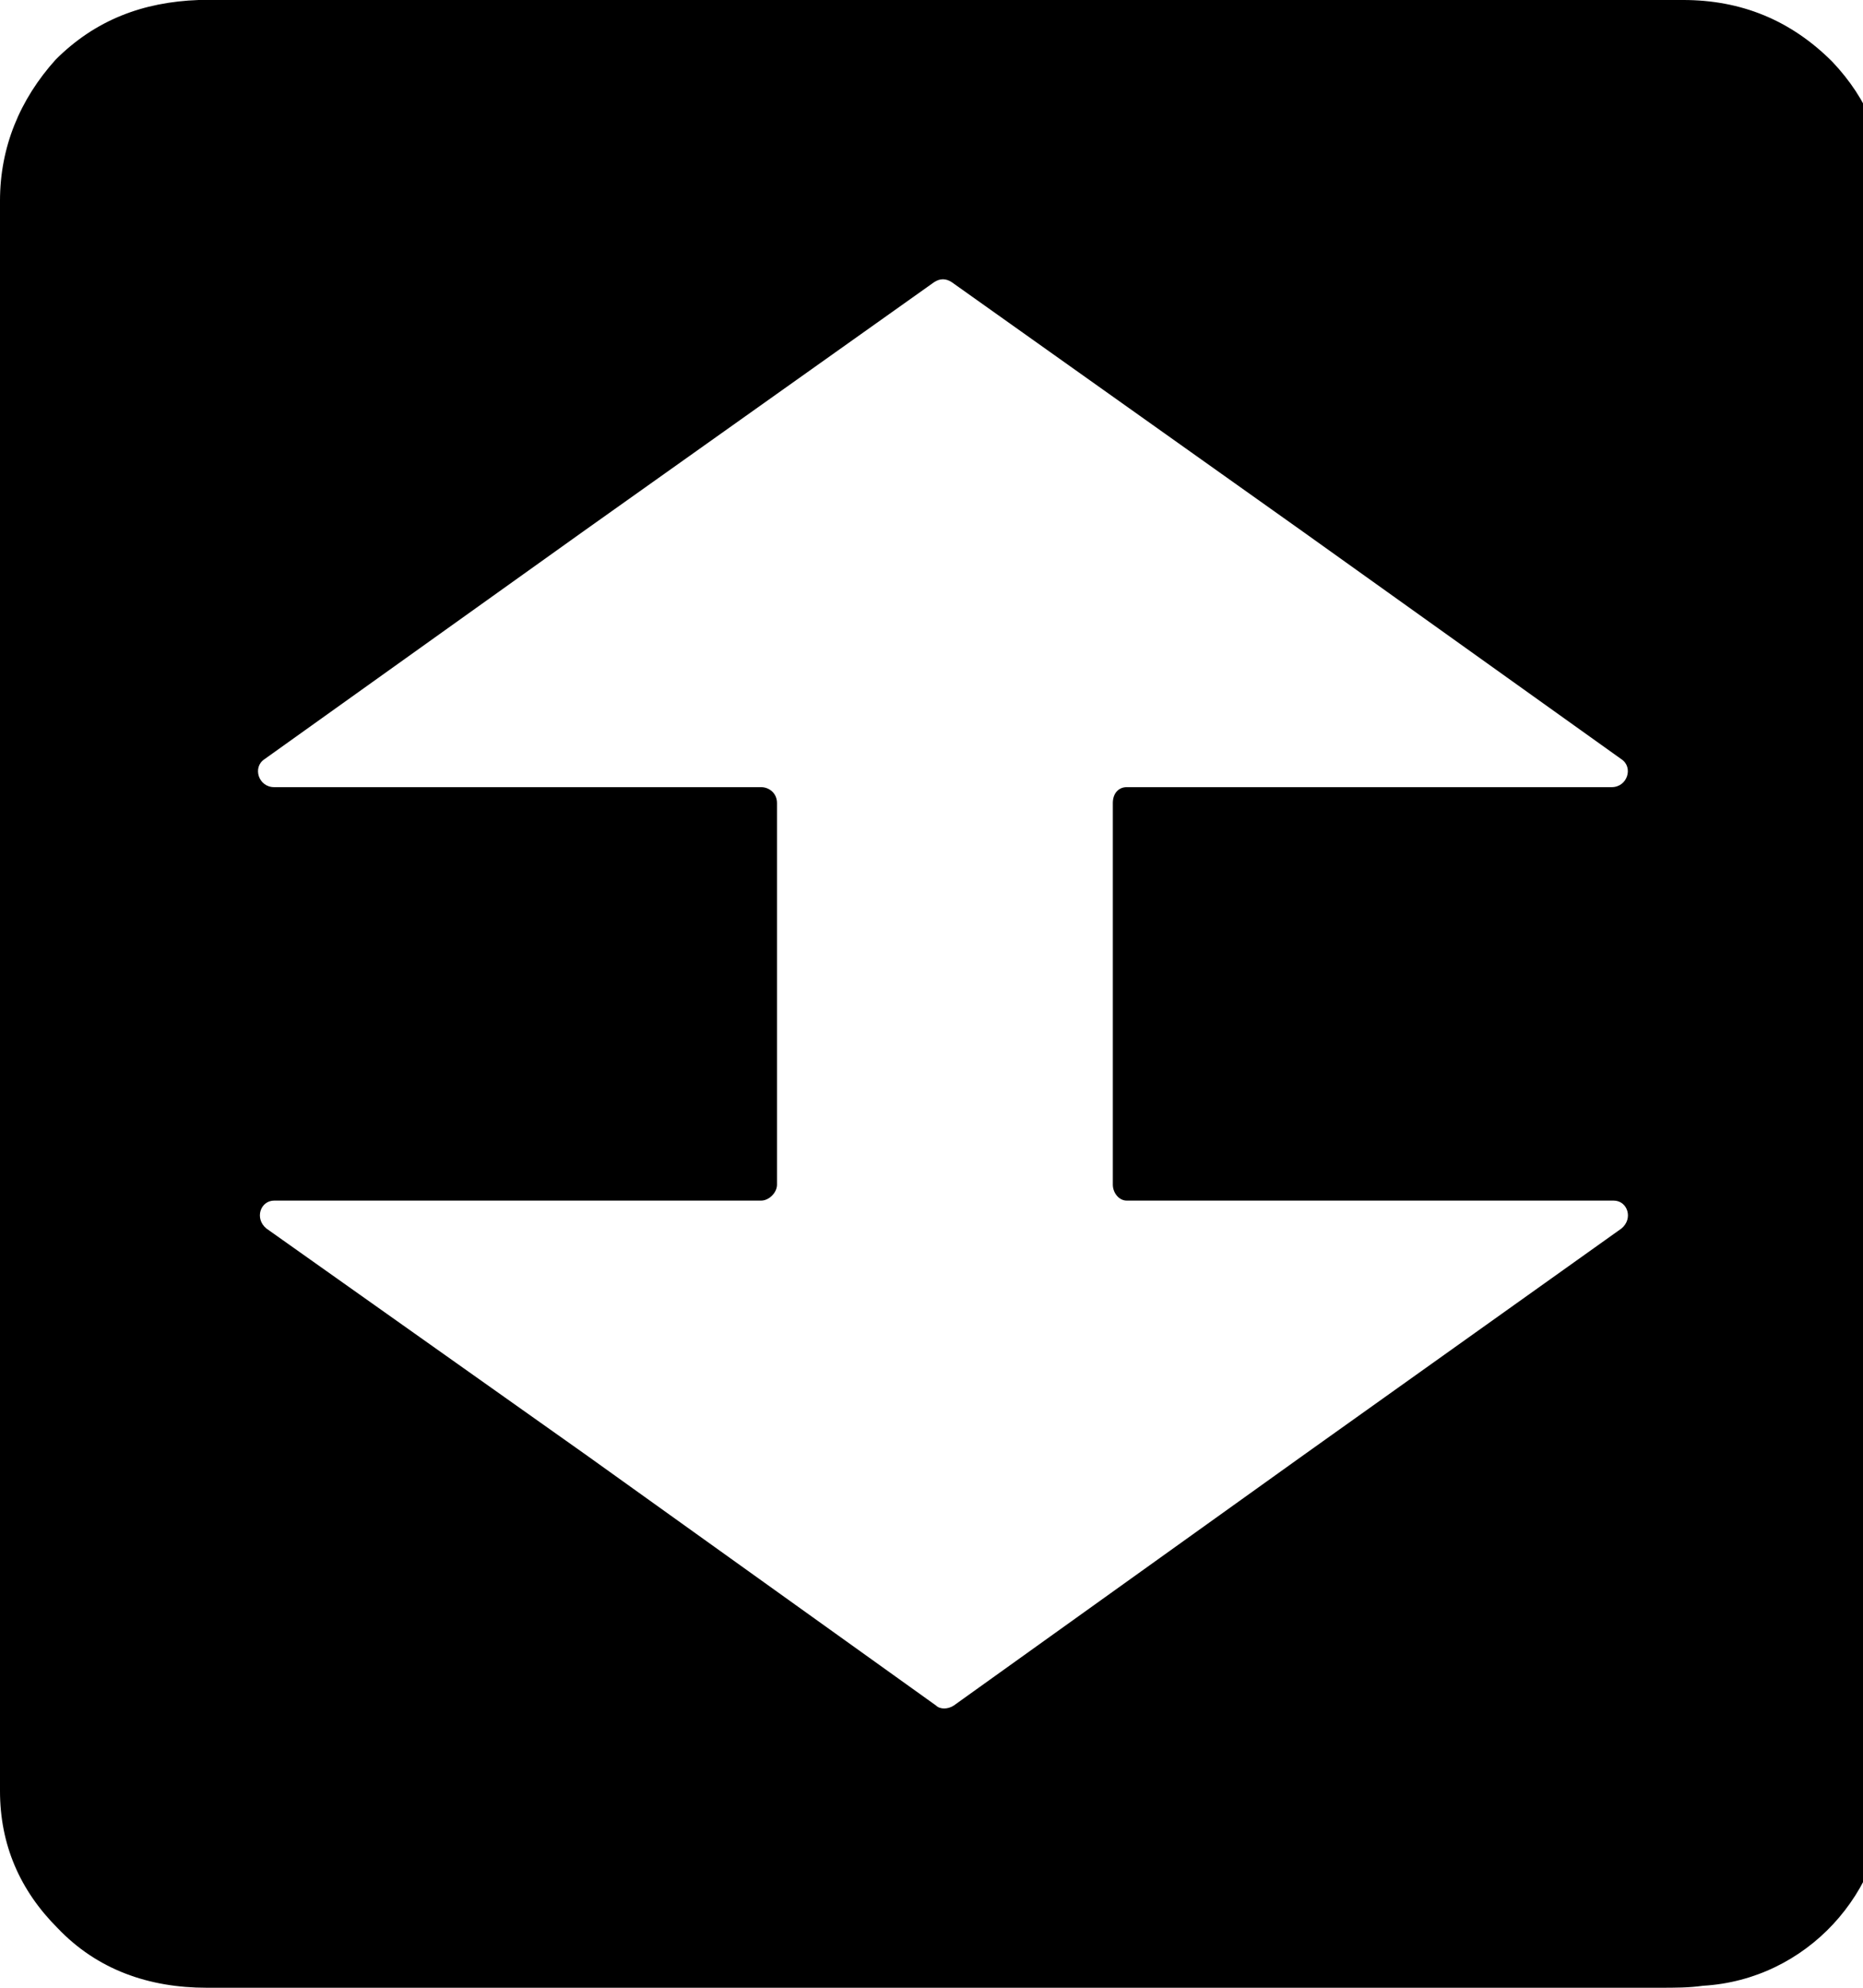 <!-- Generated by IcoMoon.io -->
<svg version="1.1" xmlns="http://www.w3.org/2000/svg" width="30" height="32" viewBox="0 0 30 32">
<title>resize</title>
<path d="M30.368 3.136c0-0.832-0.288-1.536-0.864-2.144-0.672-0.672-1.472-0.992-2.4-0.992-7.584 0-15.136 0-22.72 0-0.384 0-0.768 0-1.184 0-0.896 0.032-1.664 0.32-2.304 0.96-0.576 0.64-0.896 1.408-0.896 2.272 0 4.256 0 8.512 0 12.768 0 4.288 0 8.544 0 12.832 0 0.864 0.32 1.6 0.928 2.208 0.64 0.672 1.472 0.96 2.4 0.96 7.808 0 15.584 0 23.392 0 0.256 0 0.48 0 0.704-0.032 1.664-0.096 2.944-1.504 2.944-3.136 0-8.576 0-17.12 0-25.696zM18.144 19.328h7.84c0.224 0 0.32 0.288 0.128 0.448l-5.12 3.648-5.632 4.032c-0.096 0.064-0.224 0.064-0.288 0l-5.632-4.032-5.152-3.648c-0.192-0.16-0.096-0.448 0.128-0.448h7.84c0.128 0 0.256-0.128 0.256-0.256v-6.144c0-0.16-0.128-0.256-0.256-0.256h-7.84c-0.256 0-0.352-0.32-0.16-0.448l5.152-3.68 5.632-4c0.096-0.064 0.192-0.064 0.288 0l5.632 4 5.152 3.68c0.192 0.128 0.096 0.448-0.16 0.448h-7.808c-0.128 0-0.224 0.096-0.224 0.256v6.144c0 0.128 0.096 0.256 0.224 0.256z"></path>
</svg>
